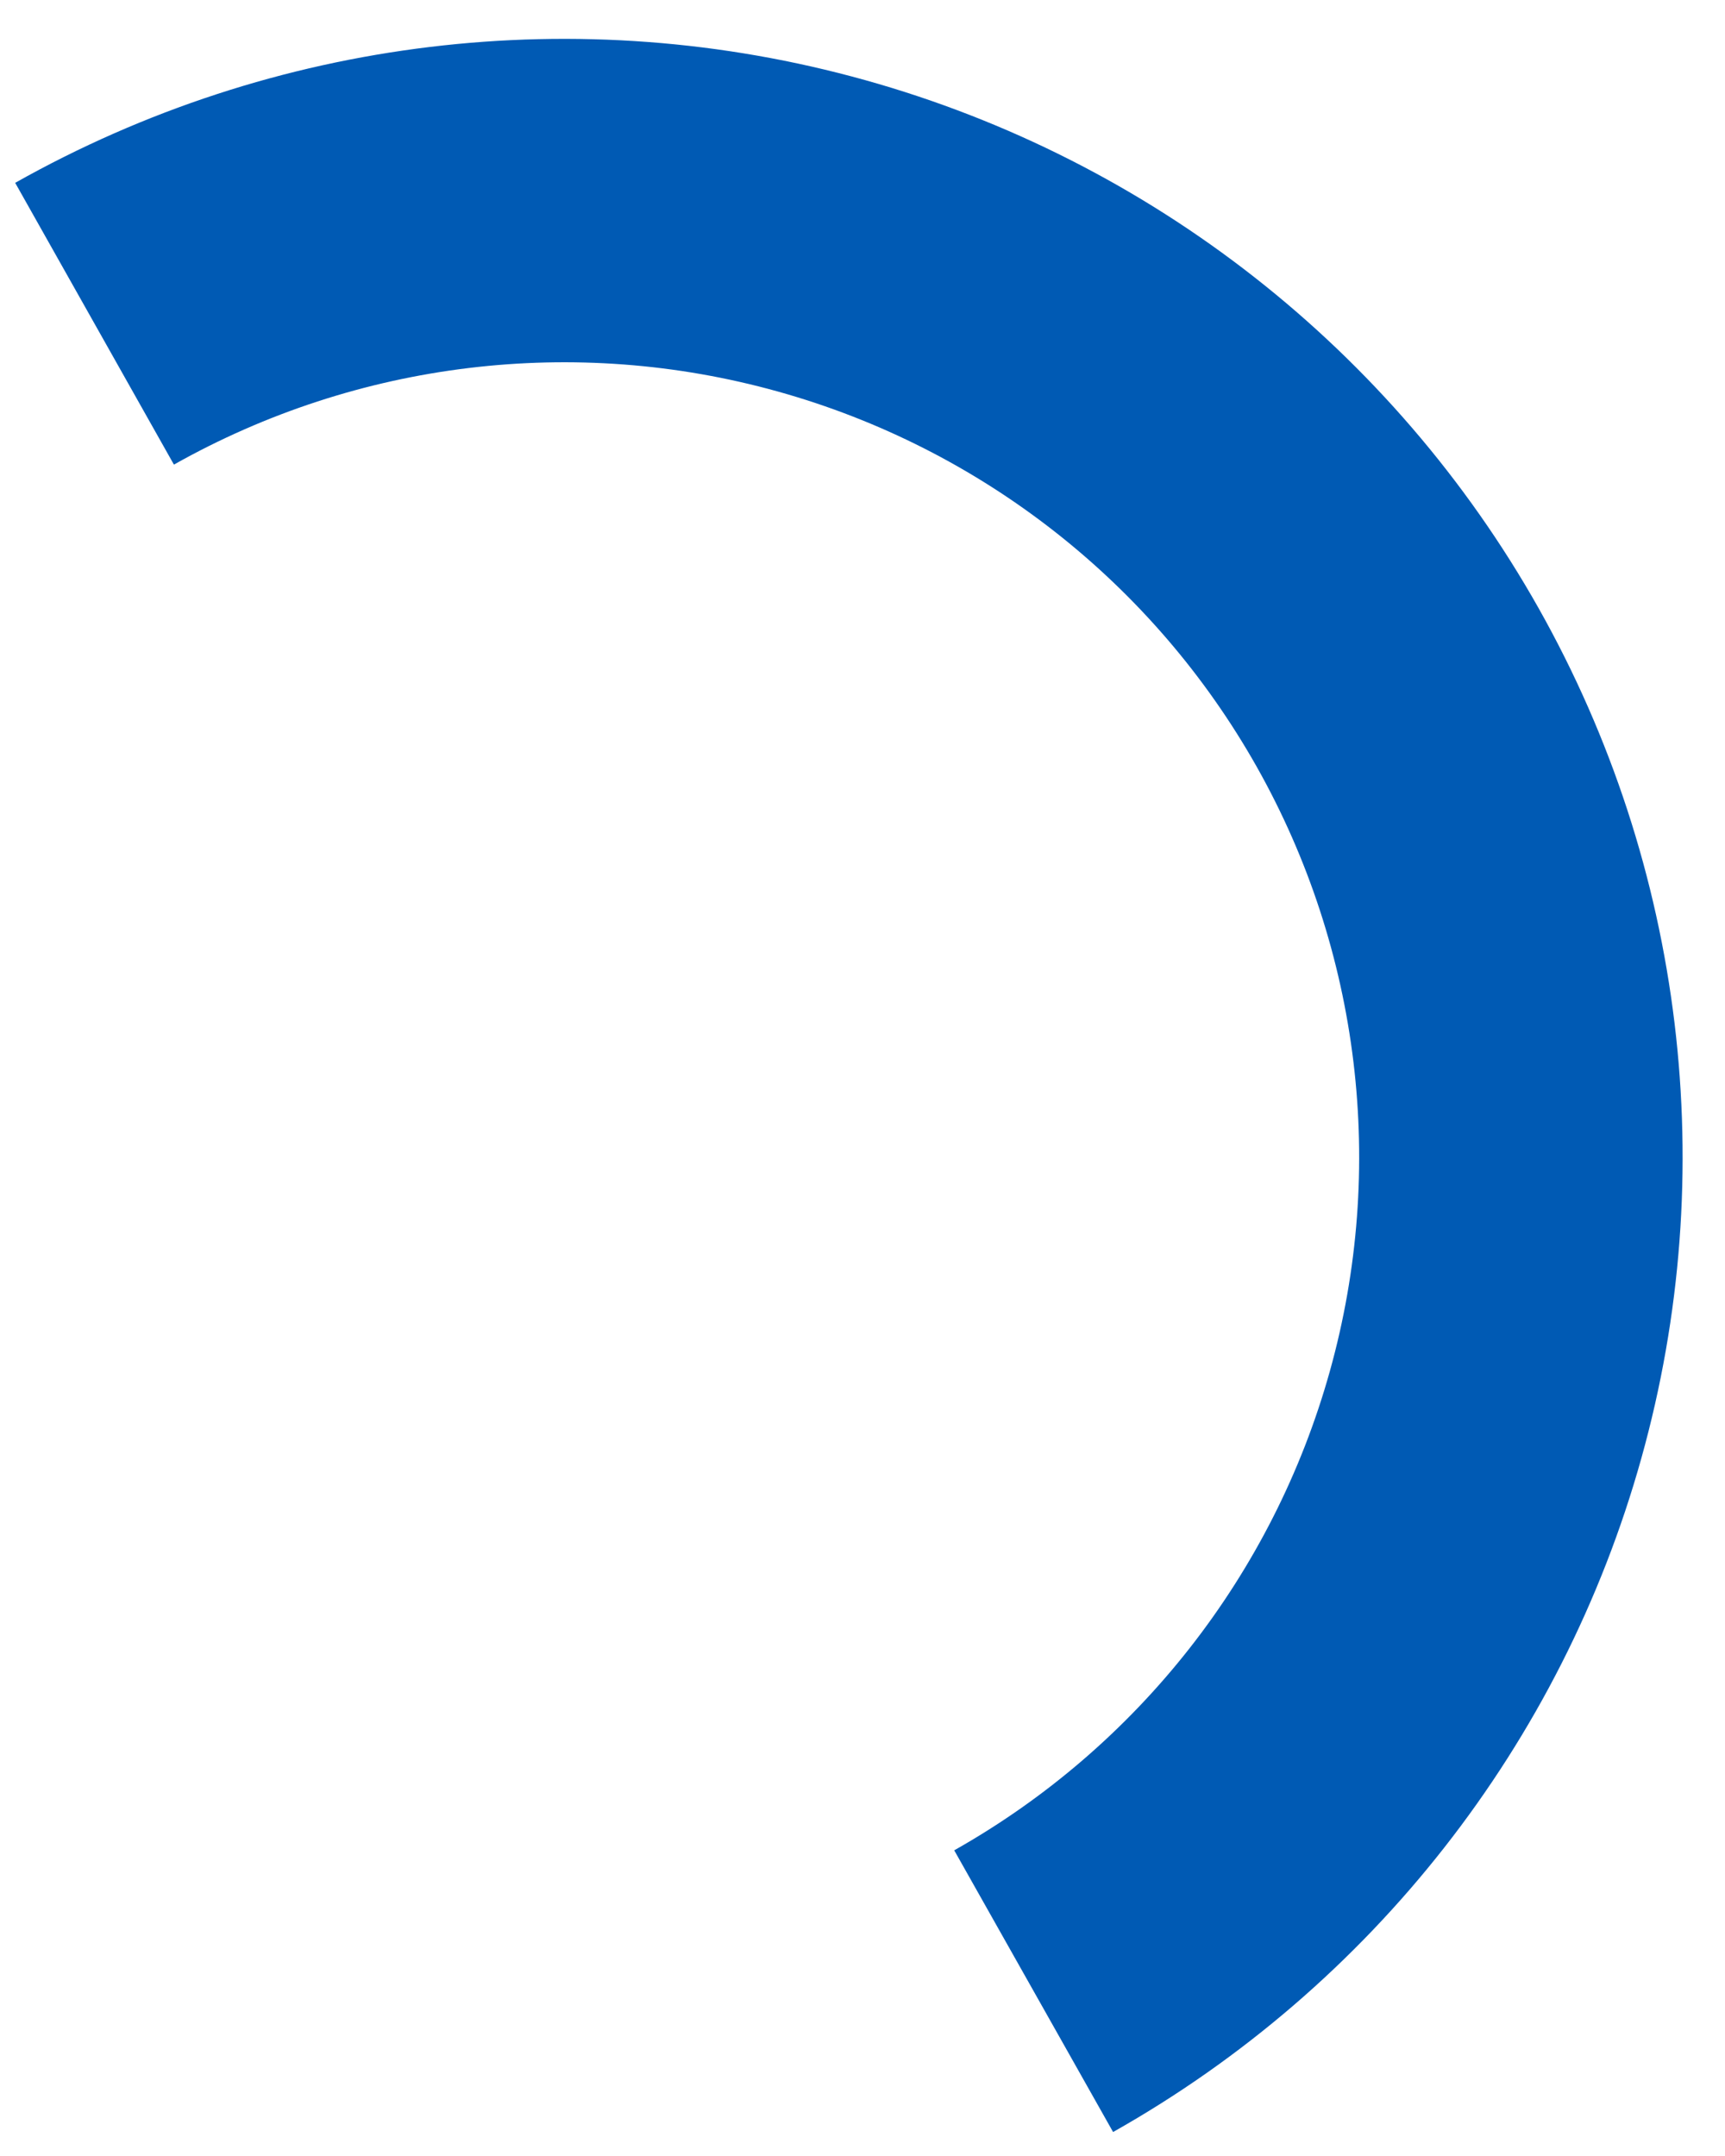 <svg xmlns="http://www.w3.org/2000/svg" width="32" height="40" viewBox="0 0 32 40" fill="none"><path d="M1.754 6.006C5.855 3.696 10.706 3.109 15.239 4.375C19.773 5.641 23.618 8.656 25.929 12.757C28.239 16.86 28.826 21.712 27.559 26.247C26.293 30.783 23.277 34.629 19.175 36.942" stroke="#005AB4" stroke-width="6" stroke-miterlimit="10"></path></svg>